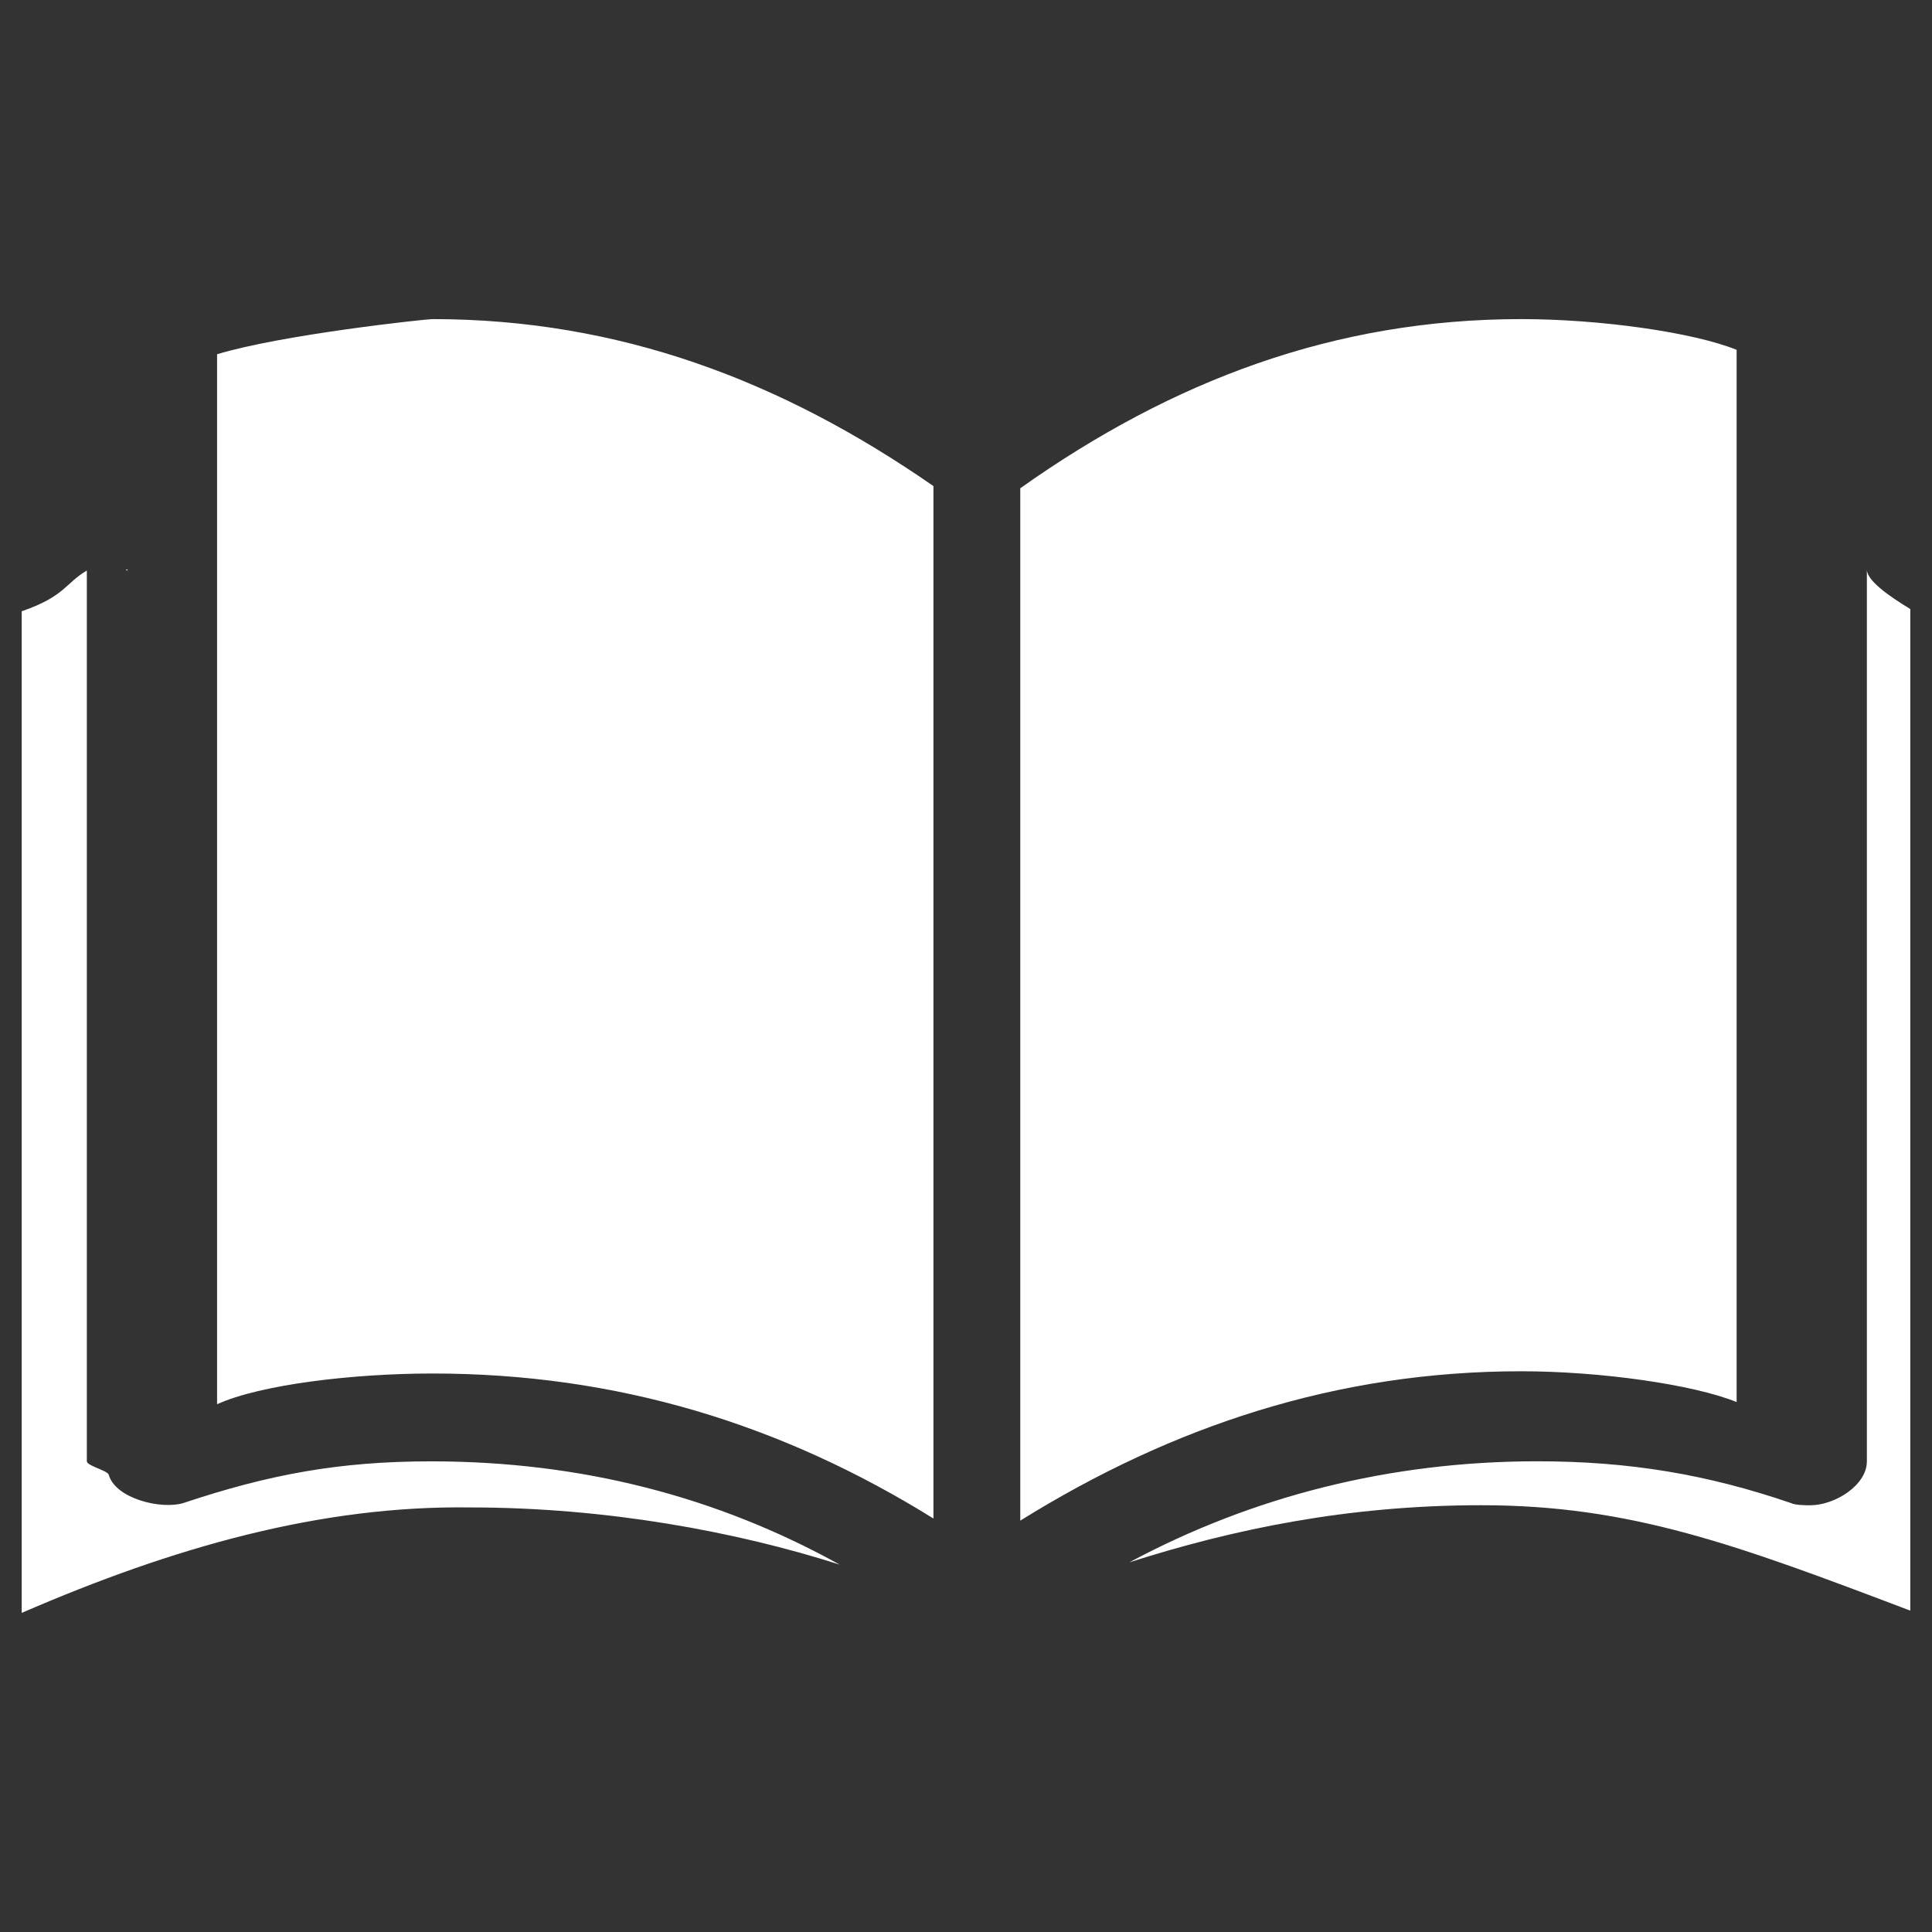 <?xml version="1.0" encoding="utf-8"?>
<!-- Generator: Adobe Illustrator 15.1.0, SVG Export Plug-In . SVG Version: 6.00 Build 0)  -->
<!DOCTYPE svg PUBLIC "-//W3C//DTD SVG 1.1//EN" "http://www.w3.org/Graphics/SVG/1.1/DTD/svg11.dtd">
<svg version="1.1" id="Layer_1" xmlns="http://www.w3.org/2000/svg" xmlns:xlink="http://www.w3.org/1999/xlink" x="0px" y="0px"
	 width="89px" height="89px" viewBox="0 0 89 89" enable-background="new 0 0 89 89" xml:space="preserve">
<rect x="0" y="0" width="89" height="89" fill="#333333" stroke="none"/>
<rect fill="none" width="89" height="89"/>
<path fill="#FFFFFF" d="M10,16.319v48.369c2-0.91,6.28-1.416,9.922-1.416c8.5,0,16.078,2.33,23.078,6.68v-47.56
	C36,17.534,28.524,14.7,19.922,14.7C19.619,14.7,13,15.409,10,16.319z M8.44,69.241c-1.014,0.306-3.131-0.2-3.434-1.316
	C4.904,67.725,4,67.521,4,67.316V26.282c-1,0.591-1,1.186-3,1.877V74.3c7-3.034,13.787-4.957,20.668-4.858
	c6.274,0,12.258,1.115,17.013,2.634c-5.666-3.14-11.934-4.757-18.814-4.757C15.617,67.318,12.385,67.925,8.44,69.241z M5.809,26.235
	v0.047c0.032-0.015,0.068-0.031,0.102-0.047H5.809z M80,64.587V16.116c-2-0.809-6.281-1.416-9.924-1.416
	C61.477,14.7,54,17.534,47,22.492V70.05c7-4.352,14.577-6.881,23.076-6.881C73.719,63.169,78,63.777,80,64.587z M86,26.235v41.082
	c0,1.113-1.49,2.025-2.604,2.025c-0.205,0-0.699,0-0.897-0.103c-3.849-1.317-7.433-1.923-11.683-1.923
	c-6.778,0-13.127,1.617-18.793,4.656c4.754-1.519,10.043-2.632,16.215-2.632c6.884,0,11.762,1.821,19.762,4.856v-46.14
	C87,27.45,86,26.742,86,26.235z"/>
</svg>
